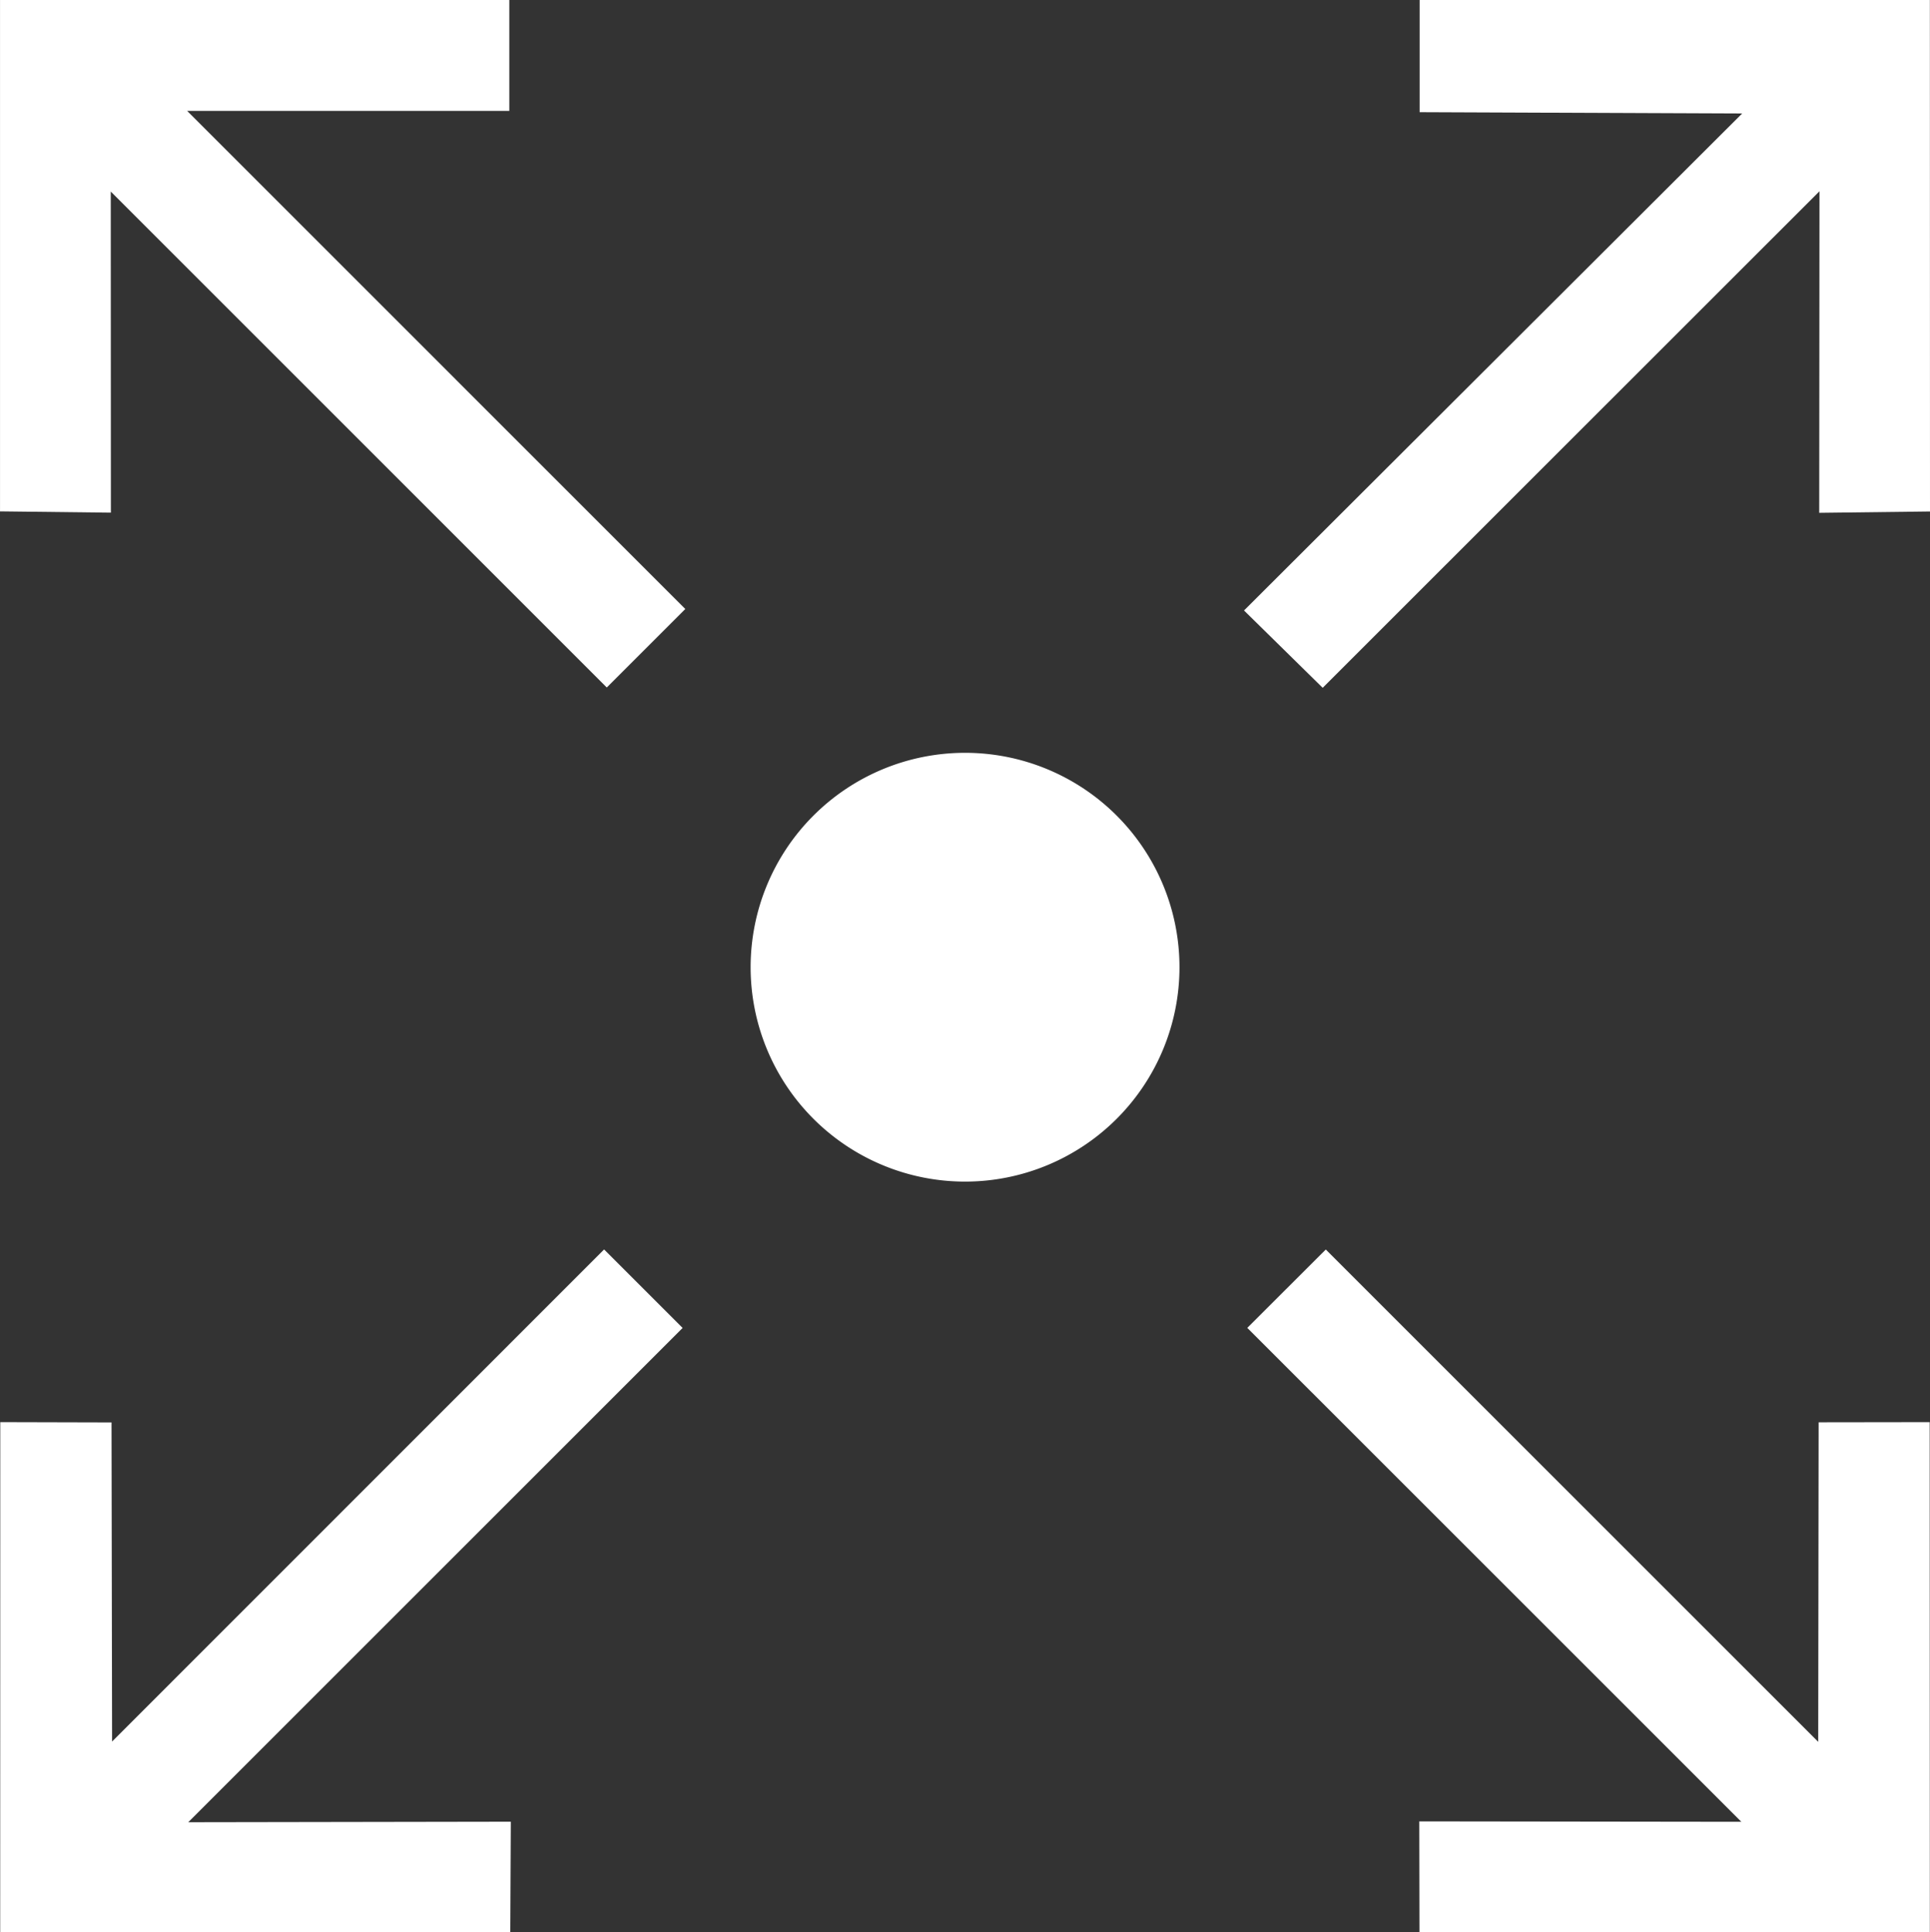 <?xml version="1.0" encoding="UTF-8"?>
<svg xmlns="http://www.w3.org/2000/svg" xmlns:xlink="http://www.w3.org/1999/xlink" width="88.487" height="88.6" viewBox="0 0 88.487 88.6">
  <rect x="0" y="0" width="88.487" height="88.6" fill="#333333" stroke="none"/>
  <defs>
    <clipPath id="clip-path">
      <rect id="Rectangle_140679" data-name="Rectangle 140679" width="88.487" height="88.6" fill="none"></rect>
    </clipPath>
  </defs>
  <g id="Scalability_and_Flexibility" data-name="Scalability and Flexibility" transform="translate(0.001)">
    <path id="Path_66164" data-name="Path 66164" d="M5.165,247.919l-.026-14.633-5.1-.013L.035,256.657l23.387,0,.024-5.061-14.789.024,22.666-22.666-3.6-3.6Z" transform="translate(-0.027 -168.06)" fill="#fff"></path>
    <path id="Path_66165" data-name="Path 66165" d="M224.922,228.951,247.573,251.6l-14.766-.019.009,5.076,23.4,0-.007-23.384-5.092.007-.019,14.654-22.577-22.577Z" transform="translate(-167.737 -168.06)" fill="#fff"></path>
    <path id="Path_66166" data-name="Path 66166" d="M0,0V23.449l5.083.059L5.077,8.784,27.819,31.526l3.6-3.6L8.579,5.085H23.35V0Z" transform="translate(0 0)" fill="#fff"></path>
    <path id="Path_66167" data-name="Path 66167" d="M232.4,0V5.144l14.788.06-22.839,22.79,3.607,3.546L250.733,8.77l-.012,14.746,5.079-.062L255.794,0Z" transform="translate(-167.314 0)" fill="#fff"></path>
    <g id="Group_46261" data-name="Group 46261" transform="translate(0)">
      <g id="Group_46260" data-name="Group 46260" clip-path="url(#clip-path)">
        <path id="Path_66168" data-name="Path 66168" d="M135.359,145.608a9.831,9.831,0,1,1,9.831,9.831,9.831,9.831,0,0,1-9.831-9.831" transform="translate(-100.945 -101.256)" fill="#fff"></path>
      </g>
    </g>
  </g>
</svg>
